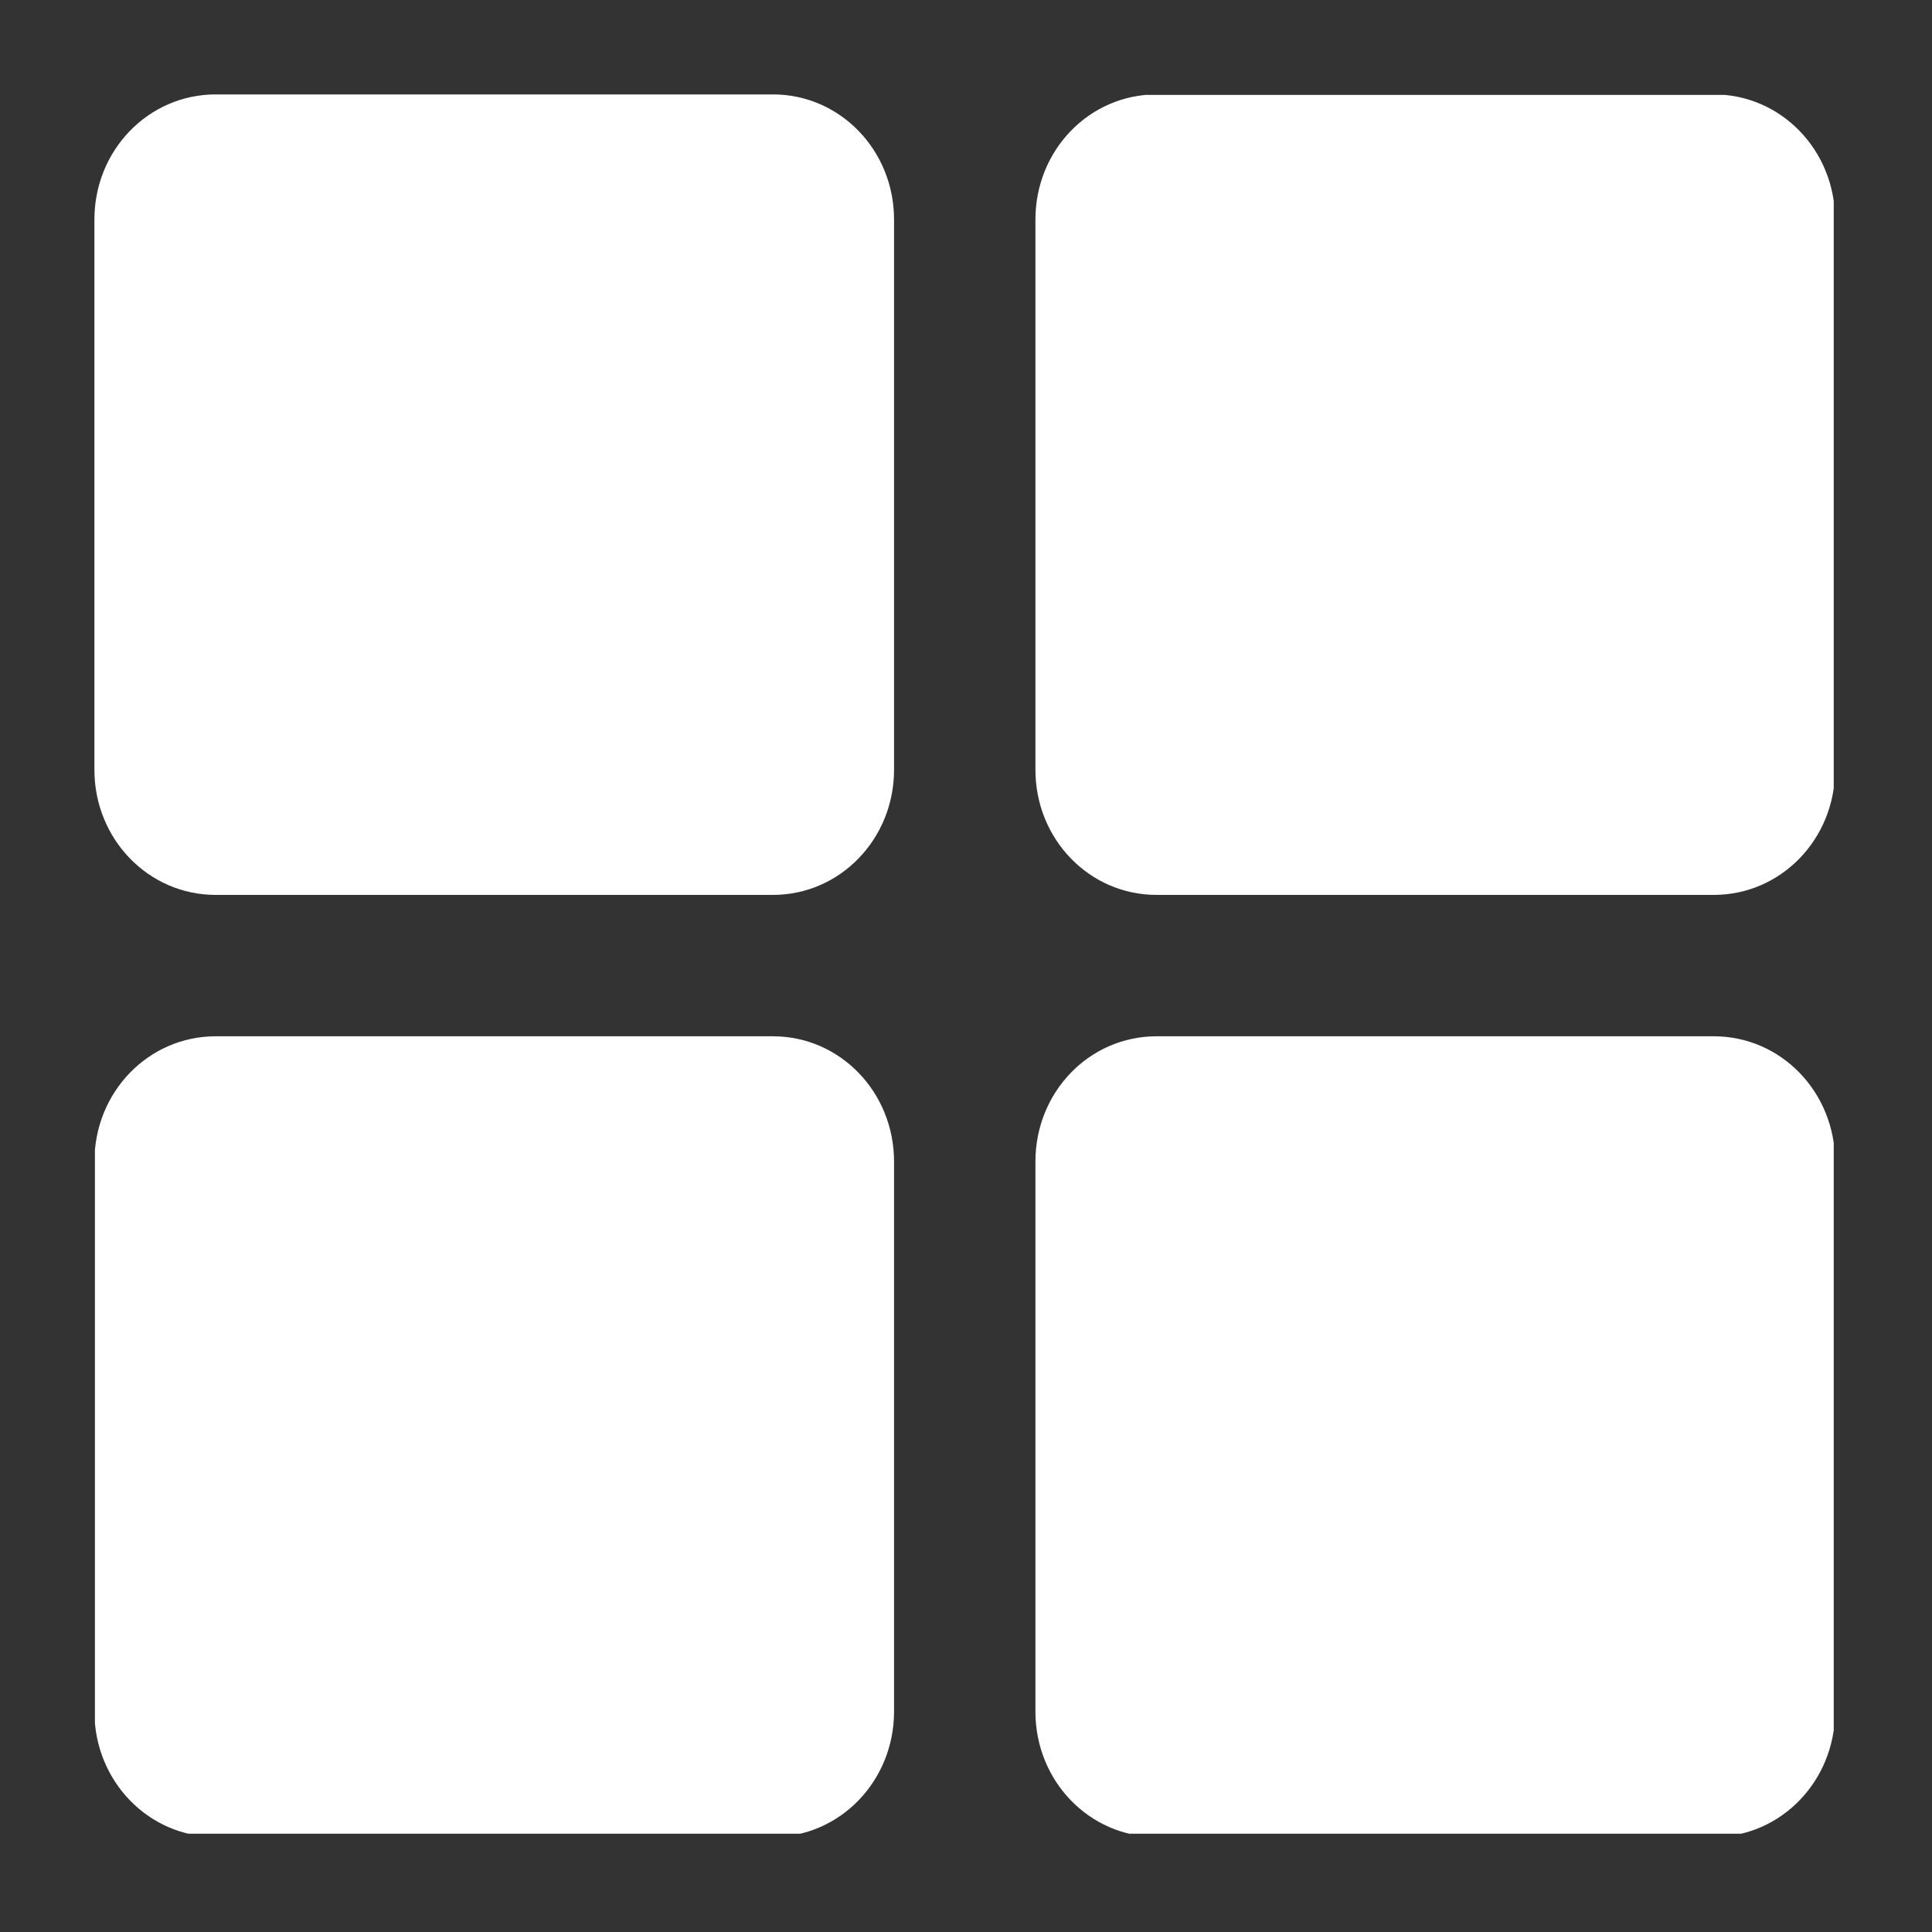 <?xml version="1.0" encoding="UTF-8"?> <svg xmlns="http://www.w3.org/2000/svg" xmlns:xlink="http://www.w3.org/1999/xlink" width="60" zoomAndPan="magnify" viewBox="0 0 45 45" height="60" preserveAspectRatio="xMidYMid meet" version="1.0"><rect x="0" y="0" width="45" height="45" fill="#333333" stroke="none"/><defs><clipPath id="a1d7dd49de"><path d="M 2.211 24 L 21 24 L 21 42.711 L 2.211 42.711 Z M 2.211 24 " clip-rule="nonzero"></path></clipPath><clipPath id="986966b48a"><path d="M 2.211 2.211 L 21 2.211 L 21 21 L 2.211 21 Z M 2.211 2.211 " clip-rule="nonzero"></path></clipPath><clipPath id="bdc2853013"><path d="M 24 2.211 L 42.711 2.211 L 42.711 21 L 24 21 Z M 24 2.211 " clip-rule="nonzero"></path></clipPath><clipPath id="05957b52d8"><path d="M 24 24 L 42.711 24 L 42.711 42.711 L 24 42.711 Z M 24 24 " clip-rule="nonzero"></path></clipPath></defs><g clip-path="url(#a1d7dd49de)"><path fill="#ffffff" d="M 5.023 24.137 L 18.004 24.137 C 19.566 24.137 20.824 25.438 20.824 27.055 L 20.824 39.867 C 20.824 41.48 19.566 42.785 18.004 42.785 L 5.023 42.785 C 3.457 42.785 2.199 41.48 2.199 39.867 L 2.199 27.055 C 2.199 25.438 3.457 24.137 5.023 24.137 Z M 5.023 24.137 " fill-opacity="1" fill-rule="nonzero"></path></g><g clip-path="url(#986966b48a)"><path fill="#ffffff" d="M 5.023 2.199 L 18.004 2.199 C 19.566 2.199 20.824 3.5 20.824 5.113 L 20.824 17.93 C 20.824 19.543 19.566 20.844 18.004 20.844 L 5.023 20.844 C 3.457 20.844 2.199 19.543 2.199 17.93 L 2.199 5.113 C 2.199 3.5 3.457 2.199 5.023 2.199 Z M 5.023 2.199 " fill-opacity="1" fill-rule="nonzero"></path></g><g clip-path="url(#bdc2853013)"><path fill="#ffffff" d="M 26.938 2.199 L 39.918 2.199 C 41.484 2.199 42.742 3.5 42.742 5.113 L 42.742 17.93 C 42.742 19.543 41.484 20.844 39.918 20.844 L 26.938 20.844 C 25.371 20.844 24.117 19.543 24.117 17.93 L 24.117 5.113 C 24.117 3.5 25.371 2.199 26.938 2.199 Z M 26.938 2.199 " fill-opacity="1" fill-rule="nonzero"></path></g><g clip-path="url(#05957b52d8)"><path fill="#ffffff" d="M 26.938 24.137 L 39.918 24.137 C 41.484 24.137 42.742 25.438 42.742 27.055 L 42.742 39.867 C 42.742 41.48 41.484 42.785 39.918 42.785 L 26.938 42.785 C 25.371 42.785 24.117 41.48 24.117 39.867 L 24.117 27.055 C 24.117 25.438 25.371 24.137 26.938 24.137 Z M 26.938 24.137 " fill-opacity="1" fill-rule="nonzero"></path></g></svg> 